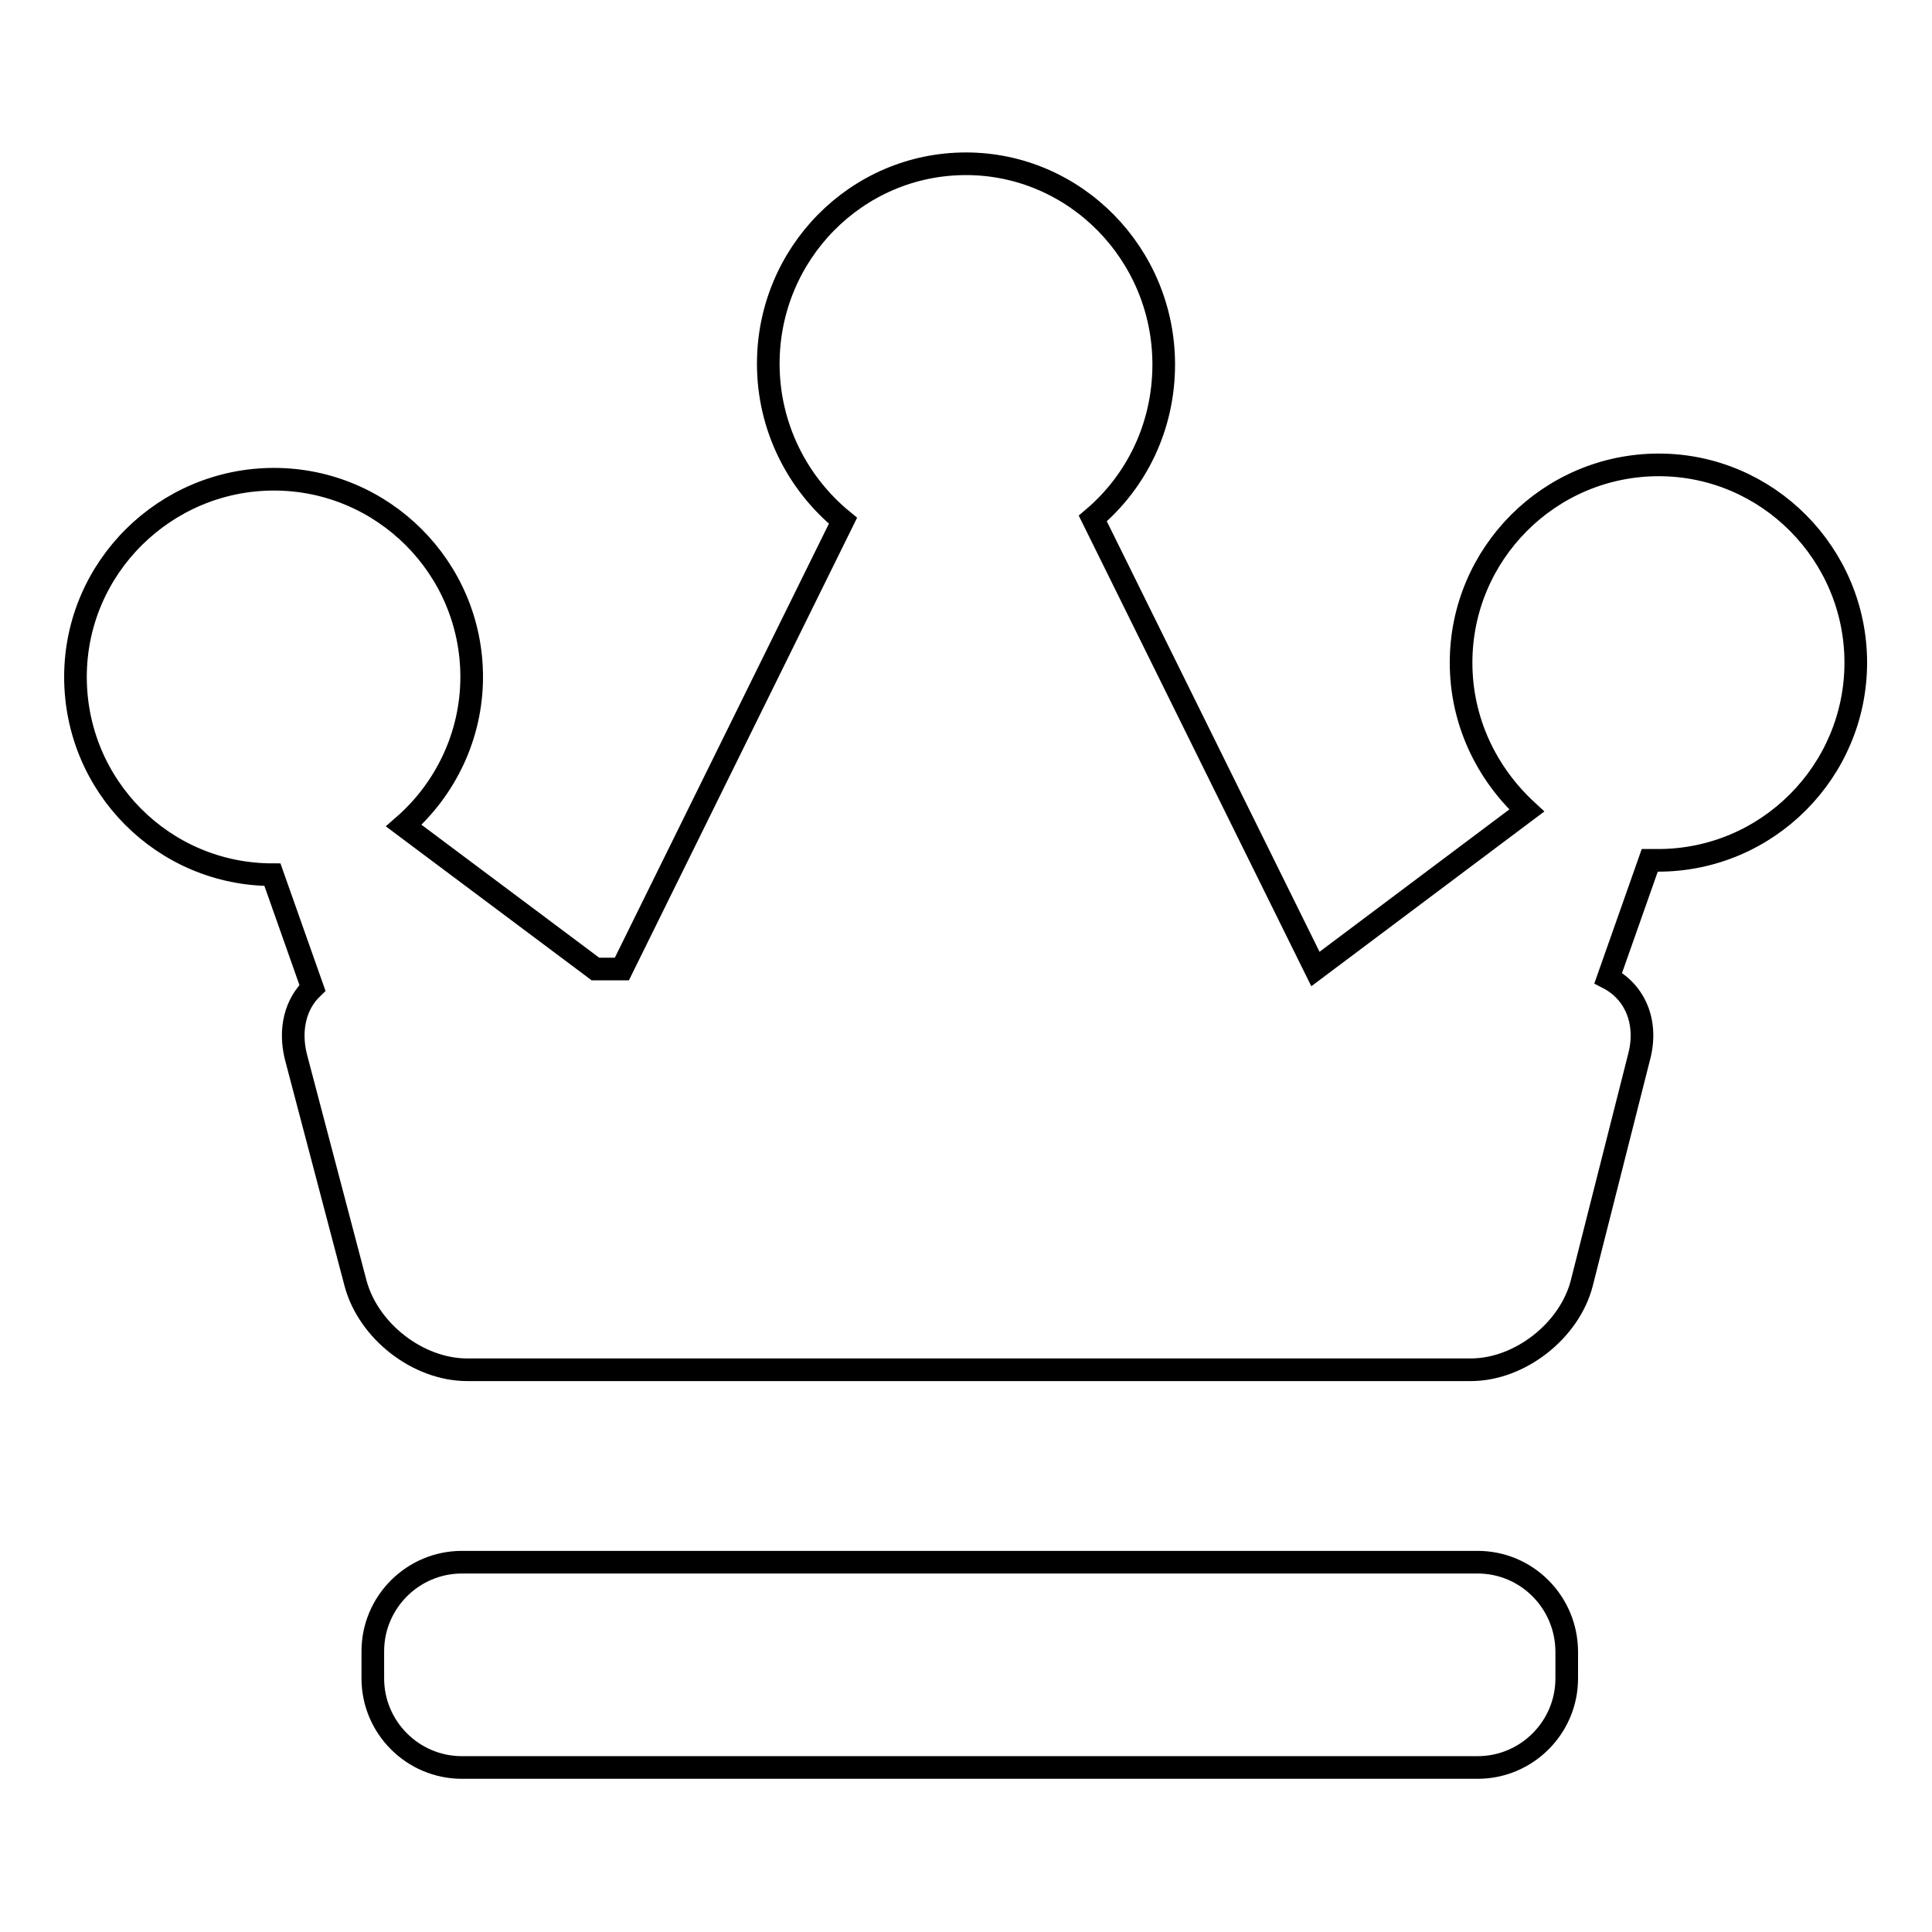 <?xml version="1.0" encoding="utf-8"?>
<!-- Svg Vector Icons : http://www.onlinewebfonts.com/icon -->
<!DOCTYPE svg PUBLIC "-//W3C//DTD SVG 1.1//EN" "http://www.w3.org/Graphics/SVG/1.1/DTD/svg11.dtd">
<svg version="1.1" xmlns="http://www.w3.org/2000/svg" xmlns:xlink="http://www.w3.org/1999/xlink" x="0px" y="0px" viewBox="0 0 256 256" enable-background="new 0 0 256 256" xml:space="preserve">
<g><g><path stroke-width="3" fill-opacity="0" stroke="#000000"  d="M219.8,61.6c-14.5,0-26.2,11.8-26.2,26.2c0,7.8,3.4,14.7,8.7,19.6l-28,21l-29.5-59.7c5.8-4.9,9.4-12.2,9.4-20.4c0-14.7-11.8-26.6-26.2-26.6c-14.5,0-26.2,11.9-26.2,26.5c0,8.4,3.9,15.9,9.9,20.8l-29.3,59.4h-3.5l-25.4-19c5.5-4.8,9-11.9,9-19.7c0-14.5-11.8-26.2-26.2-26.2S10,75.2,10,89.7c0,14.5,11.7,26.2,26.1,26.2l5.3,15c-2.2,2.1-3.1,5.4-2.2,9.1l7.9,30c1.7,6.4,8.3,11.5,14.8,11.5h133c6.5,0,13.1-5.2,14.7-11.5l7.6-30c1.2-4.6-0.6-8.6-4.1-10.4l5.5-15.6c0.4,0,0.7,0,1.1,0c14.5,0,26.2-11.8,26.2-26.2S234.2,61.6,219.8,61.6z"/><path stroke-width="3" fill-opacity="0" stroke="#000000"  d="M195.8,207H61.2c-6.5,0-11.8,5.3-11.8,11.8v3.6c0,6.5,5.3,11.8,11.8,11.8h134.6c6.5,0,11.8-5.3,11.8-11.8v-3.5C207.6,212.3,202.3,207,195.8,207z"/></g></g>
</svg>